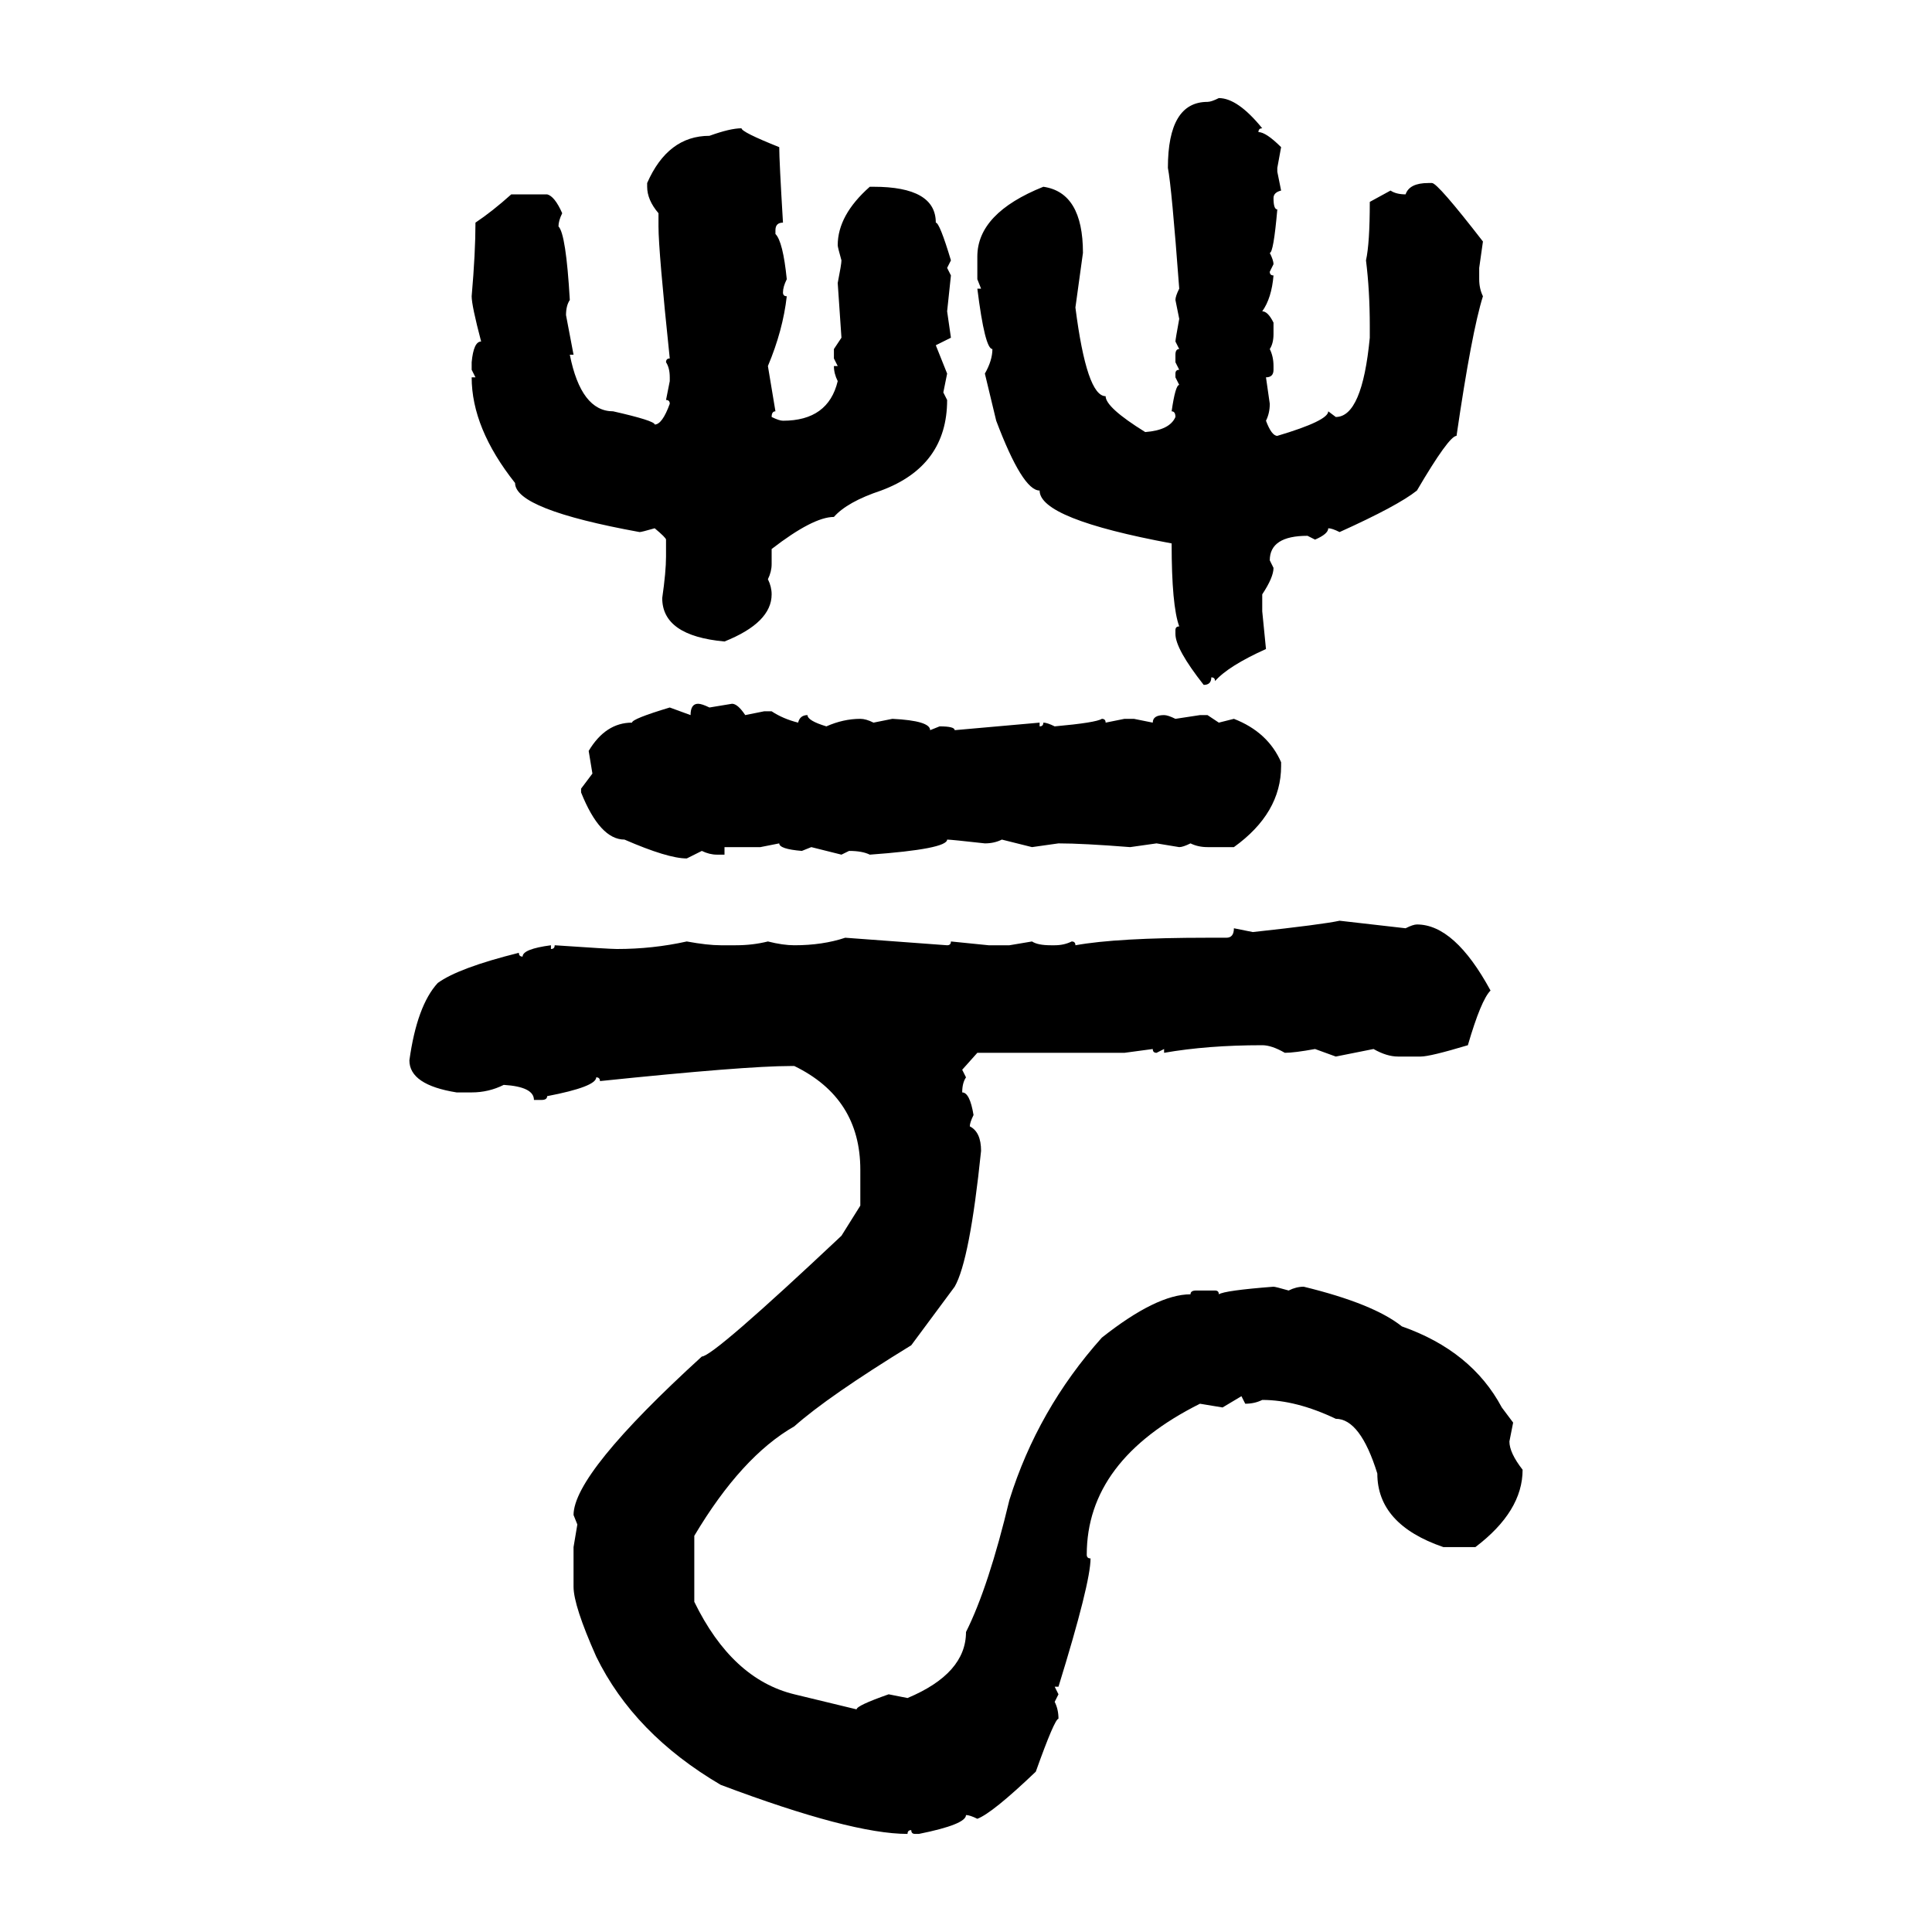 <svg xmlns="http://www.w3.org/2000/svg" xmlns:xlink="http://www.w3.org/1999/xlink" width="300" height="300"><path d="M189.26 15.23L189.26 15.23Q192.19 15.23 196.00 19.92L196.00 19.92Q195.41 19.92 195.41 20.51L195.41 20.51Q196.58 20.51 198.93 22.85L198.93 22.85L198.34 26.07L198.34 26.66L198.93 29.59Q197.75 29.88 197.75 30.76L197.75 30.76Q197.75 32.52 198.34 32.52L198.34 32.52Q197.75 39.26 197.17 39.26L197.17 39.26Q197.75 40.43 197.75 41.02L197.75 41.02L197.17 42.19Q197.17 42.77 197.75 42.77L197.75 42.77Q197.46 46.29 196.00 48.34L196.00 48.34Q196.88 48.34 197.75 50.10L197.75 50.10L197.75 51.86Q197.75 53.32 197.17 54.20L197.17 54.20Q197.75 55.37 197.75 56.84L197.75 56.84L197.75 57.42Q197.75 58.59 196.58 58.59L196.58 58.59L197.17 62.70Q197.17 64.16 196.58 65.33L196.58 65.33Q197.46 67.68 198.34 67.68L198.34 67.68Q206.25 65.33 206.25 63.87L206.25 63.87L207.42 64.75Q211.52 64.75 212.70 52.44L212.70 52.44L212.70 50.68Q212.70 45.12 212.11 40.43L212.11 40.43Q212.70 37.79 212.70 31.35L212.70 31.35L215.92 29.59Q216.80 30.18 218.26 30.18L218.26 30.18Q218.85 28.42 221.78 28.42L221.78 28.42L222.36 28.42Q223.24 28.42 230.27 37.50L230.27 37.50L229.69 41.60L229.69 43.36Q229.69 44.82 230.27 46.00L230.27 46.00Q228.52 51.56 226.17 67.68L226.17 67.68Q225 67.68 220.02 76.17L220.02 76.17Q217.09 78.52 208.01 82.62L208.01 82.62Q206.84 82.03 206.25 82.03L206.25 82.03Q206.25 82.91 204.20 83.79L204.20 83.79L203.03 83.20Q197.17 83.20 197.17 87.01L197.17 87.01L197.75 88.18Q197.75 89.65 196.00 92.29L196.00 92.29L196.00 94.92L196.58 100.78Q190.72 103.42 188.67 105.76L188.67 105.76Q188.67 105.18 188.09 105.18L188.09 105.18Q188.09 106.35 186.91 106.35L186.91 106.35Q182.52 100.78 182.52 98.44L182.52 98.44L182.52 97.85Q182.52 97.27 183.11 97.27L183.11 97.27Q181.93 94.04 181.93 84.38L181.93 84.38Q161.43 80.57 161.43 76.17L161.43 76.17Q158.79 76.17 154.69 65.33L154.69 65.33L152.93 58.01Q154.10 55.96 154.10 54.20L154.10 54.20Q152.93 54.20 151.76 44.82L151.76 44.82L152.34 44.82L151.76 43.36L151.76 39.84Q151.76 33.11 162.01 29.00L162.01 29.00Q168.16 29.88 168.16 39.26L168.16 39.26L166.99 47.75Q168.75 61.52 171.68 61.52L171.68 61.52Q171.68 63.28 177.83 67.09L177.83 67.09Q181.64 66.80 182.52 64.75L182.52 64.75Q182.52 63.87 181.93 63.87L181.93 63.87Q182.52 59.77 183.11 59.77L183.11 59.77L182.52 58.59L182.52 58.01Q182.52 57.42 183.11 57.42L183.11 57.42L182.52 56.25L182.52 55.08Q182.52 54.20 183.11 54.20L183.11 54.20L182.52 53.03Q182.52 52.73 183.11 49.51L183.11 49.51L182.52 46.58Q182.52 46.00 183.11 44.82L183.11 44.82Q181.93 29.00 181.35 26.07L181.35 26.07Q181.35 15.82 187.50 15.82L187.50 15.82Q188.09 15.82 189.26 15.23ZM115.14 19.92L115.14 19.92Q115.14 20.51 121.00 22.85L121.00 22.85Q121.00 24.90 121.58 34.57L121.58 34.57Q120.41 34.57 120.41 35.74L120.41 35.74L120.41 36.33Q121.58 37.50 122.17 43.36L122.17 43.36Q121.58 44.53 121.58 45.41L121.58 45.41Q121.58 46.00 122.17 46.00L122.17 46.00Q121.58 51.27 119.24 56.84L119.24 56.84L120.41 63.87Q119.82 63.87 119.82 64.75L119.82 64.75Q121.00 65.33 121.58 65.33L121.58 65.33Q128.61 65.33 130.08 59.18L130.08 59.18Q129.49 58.01 129.49 56.84L129.49 56.84L130.08 56.84L129.49 55.66L129.49 54.20L130.66 52.44L130.08 43.95Q130.66 41.02 130.66 40.43L130.66 40.43Q130.08 38.38 130.08 38.09L130.08 38.09Q130.08 33.40 135.06 29.00L135.06 29.00L135.64 29.00Q145.31 29.00 145.31 34.57L145.31 34.57Q145.90 34.57 147.66 40.43L147.66 40.43L147.07 41.60L147.66 42.77L147.07 48.34L147.66 52.44L145.31 53.61L147.07 58.01L146.48 60.94L147.07 62.11Q147.07 72.36 136.82 76.17L136.82 76.17Q131.54 77.93 129.49 80.27L129.49 80.27Q126.27 80.27 119.82 85.25L119.82 85.25L119.82 87.60Q119.82 88.77 119.24 89.94L119.24 89.94Q119.82 91.11 119.82 92.29L119.82 92.29Q119.82 96.68 112.50 99.61L112.50 99.61Q102.83 98.73 102.83 92.87L102.83 92.87Q103.42 88.77 103.42 86.43L103.42 86.43L103.42 83.79Q103.42 83.50 101.66 82.03L101.66 82.03Q99.61 82.62 99.32 82.62L99.32 82.62Q79.98 79.10 79.98 75L79.98 75Q73.24 66.50 73.24 58.59L73.24 58.59L73.83 58.59L73.24 57.42L73.24 56.25Q73.54 53.03 74.71 53.03L74.71 53.03Q73.24 47.46 73.24 46.00L73.24 46.00Q73.83 39.26 73.83 34.57L73.83 34.57Q76.46 32.81 79.39 30.18L79.39 30.18L84.96 30.18Q86.13 30.47 87.30 33.11L87.30 33.11Q86.72 34.28 86.72 35.16L86.72 35.16Q87.89 36.33 88.48 46.58L88.48 46.58Q87.89 47.46 87.89 48.93L87.89 48.93L89.06 55.08L88.48 55.08Q90.23 63.87 95.21 63.87L95.21 63.87Q101.66 65.33 101.66 65.92L101.66 65.92Q102.83 65.92 104.00 62.70L104.00 62.70Q104.00 62.11 103.42 62.11L103.42 62.11L104.00 59.18L104.00 58.59Q104.00 57.13 103.42 56.25L103.42 56.25Q103.42 55.66 104.00 55.66L104.00 55.66Q102.25 38.96 102.25 35.16L102.25 35.16L102.25 33.11Q100.49 31.05 100.49 29.00L100.49 29.00L100.49 28.42Q103.71 21.09 110.16 21.09L110.16 21.09Q113.38 19.92 115.14 19.92ZM108.40 109.28L108.40 109.28Q108.98 109.28 110.16 109.86L110.16 109.86L113.67 109.28Q114.55 109.28 115.72 111.04L115.72 111.04L118.65 110.45L119.82 110.45Q121.58 111.62 123.93 112.21L123.93 112.21Q124.22 111.04 125.39 111.04L125.39 111.04Q125.39 111.91 128.32 112.79L128.32 112.79Q130.96 111.62 133.59 111.62L133.59 111.62Q134.47 111.62 135.64 112.21L135.64 112.21L138.57 111.62Q144.43 111.91 144.43 113.38L144.43 113.38L145.90 112.79Q148.24 112.79 148.24 113.38L148.24 113.38L161.43 112.21L161.43 112.79Q162.01 112.79 162.01 112.21L162.01 112.21Q162.60 112.21 163.77 112.79L163.77 112.79Q170.21 112.21 171.09 111.62L171.09 111.62Q171.68 111.62 171.68 112.21L171.68 112.21L174.61 111.62L176.07 111.62L179.00 112.21Q179.00 111.04 180.76 111.04L180.76 111.04Q181.35 111.04 182.52 111.62L182.52 111.62L186.33 111.04L187.50 111.04L189.26 112.21L191.60 111.62Q196.88 113.67 198.93 118.36L198.93 118.36L198.93 118.95Q198.93 126.27 191.60 131.54L191.60 131.54L187.50 131.54Q186.04 131.54 184.86 130.96L184.86 130.96Q183.69 131.54 183.11 131.54L183.11 131.54L179.59 130.96L175.49 131.54Q168.16 130.96 164.36 130.96L164.36 130.96L160.25 131.54L155.57 130.37Q154.39 130.96 152.93 130.96L152.93 130.96Q147.66 130.37 147.07 130.37L147.07 130.37Q147.07 131.84 135.06 132.71L135.06 132.71Q133.89 132.13 131.84 132.13L131.84 132.13L130.66 132.71L125.98 131.54L124.51 132.13Q121.00 131.84 121.00 130.96L121.00 130.96L118.07 131.54L112.50 131.54L112.50 132.71L111.33 132.71Q110.16 132.71 108.98 132.13L108.98 132.13L106.64 133.30Q103.71 133.30 96.97 130.37L96.97 130.37Q93.16 130.37 90.23 123.05L90.23 123.05L90.23 122.46L91.99 120.12L91.41 116.60Q94.04 112.21 98.14 112.21L98.14 112.21Q98.14 111.62 104.00 109.86L104.00 109.86L107.23 111.04Q107.23 109.28 108.40 109.28ZM208.01 142.97L208.01 142.97L218.26 144.14Q219.43 143.55 220.02 143.55L220.02 143.55Q225.88 143.55 231.45 153.81L231.45 153.81Q229.98 155.27 227.93 162.30L227.93 162.30Q222.07 164.06 220.61 164.06L220.61 164.06L217.09 164.06Q215.33 164.06 213.28 162.89L213.28 162.89L207.42 164.06L204.20 162.89Q200.98 163.48 199.51 163.48L199.51 163.48Q197.46 162.30 196.00 162.30L196.00 162.30Q187.50 162.30 180.76 163.48L180.76 163.48L180.76 162.89L179.59 163.48Q179.00 163.48 179.00 162.89L179.00 162.89L174.61 163.48L151.76 163.48L149.41 166.11L150 167.29Q149.41 168.16 149.41 169.63L149.41 169.63Q150.59 169.63 151.17 173.14L151.17 173.14Q150.59 174.32 150.59 174.90L150.59 174.90Q152.34 175.78 152.34 178.71L152.34 178.71Q150.59 195.70 148.24 199.80L148.24 199.80L141.50 208.89Q128.61 216.80 123.34 221.48L123.34 221.48Q115.14 226.17 107.81 238.48L107.81 238.48L107.81 248.73Q113.67 260.74 123.34 263.09L123.34 263.09L133.01 265.43Q133.01 264.84 137.99 263.09L137.99 263.09L140.92 263.67Q150 259.86 150 253.42L150 253.42Q153.52 246.39 156.74 232.91L156.74 232.91Q161.13 218.85 171.09 207.71L171.09 207.71Q179.59 200.98 184.86 200.98L184.86 200.98Q184.86 200.39 185.74 200.39L185.74 200.39L188.67 200.39Q189.26 200.39 189.26 200.98L189.26 200.98Q190.14 200.39 197.75 199.80L197.75 199.80Q198.05 199.80 200.10 200.39L200.10 200.39Q201.27 199.80 202.44 199.80L202.44 199.80Q213.28 202.44 217.68 205.96L217.68 205.96Q228.52 209.77 233.20 218.55L233.20 218.55L234.96 220.90L234.38 223.83Q234.38 225.59 236.43 228.22L236.43 228.22Q236.43 234.67 229.10 240.23L229.10 240.23L224.12 240.23Q213.87 236.72 213.87 228.81L213.87 228.81Q211.23 220.31 207.42 220.31L207.42 220.31Q201.27 217.38 196.00 217.38L196.00 217.38Q194.82 217.97 193.36 217.97L193.36 217.97L192.77 216.80L189.84 218.55L186.33 217.97Q168.75 226.76 168.75 241.41L168.75 241.41Q168.75 241.99 169.34 241.99L169.34 241.99Q169.34 245.80 164.36 261.91L164.36 261.91L163.77 261.91L164.36 263.09L163.77 264.26Q164.36 265.43 164.36 266.89L164.36 266.89Q163.77 266.89 160.84 275.10L160.84 275.10Q154.10 281.54 151.76 282.42L151.76 282.42Q150.59 281.84 150 281.84L150 281.84Q150 283.30 142.68 284.77L142.68 284.77L142.09 284.77Q141.50 284.77 141.50 284.18L141.50 284.18Q140.92 284.18 140.92 284.77L140.92 284.77Q132.13 284.77 111.91 277.15L111.91 277.15Q98.44 269.24 92.58 257.23L92.58 257.23Q89.06 249.32 89.06 246.39L89.06 246.39L89.06 240.23L89.65 236.72L89.06 235.25Q89.06 228.81 108.98 210.64L108.98 210.64Q110.74 210.64 130.66 191.89L130.66 191.89L133.59 187.21L133.59 181.64Q133.59 170.51 123.34 165.53L123.34 165.53L122.75 165.53Q115.72 165.53 93.16 167.87L93.16 167.87Q93.16 167.29 92.58 167.29L92.58 167.29Q92.58 168.75 84.96 170.21L84.96 170.21Q84.96 170.80 84.08 170.80L84.08 170.80L82.91 170.80Q82.91 168.75 78.22 168.46L78.22 168.46Q75.88 169.63 73.24 169.63L73.24 169.63L70.90 169.63Q63.57 168.46 63.57 164.65L63.57 164.65Q64.75 156.15 67.97 152.64L67.97 152.64Q71.19 150.29 80.57 147.95L80.57 147.95Q80.57 148.54 81.15 148.54L81.15 148.54Q81.15 147.36 85.55 146.78L85.55 146.78L85.55 147.36Q86.13 147.36 86.13 146.78L86.13 146.78Q94.63 147.36 95.80 147.36L95.80 147.36Q101.37 147.36 106.64 146.19L106.64 146.19Q109.86 146.78 111.91 146.78L111.91 146.78L114.26 146.78Q116.89 146.78 119.24 146.19L119.24 146.19Q121.58 146.78 123.34 146.78L123.34 146.78Q127.73 146.78 131.25 145.61L131.25 145.61L147.07 146.78Q147.66 146.78 147.66 146.19L147.66 146.19L153.52 146.78L156.74 146.78L160.25 146.19Q161.13 146.78 163.18 146.78L163.18 146.78L163.77 146.78Q165.23 146.78 166.41 146.19L166.41 146.19Q166.99 146.19 166.99 146.78L166.99 146.78Q173.44 145.61 187.50 145.61L187.50 145.61L190.43 145.61Q191.60 145.61 191.60 144.14L191.60 144.14L194.53 144.73Q205.37 143.55 208.01 142.97Z"/></svg>